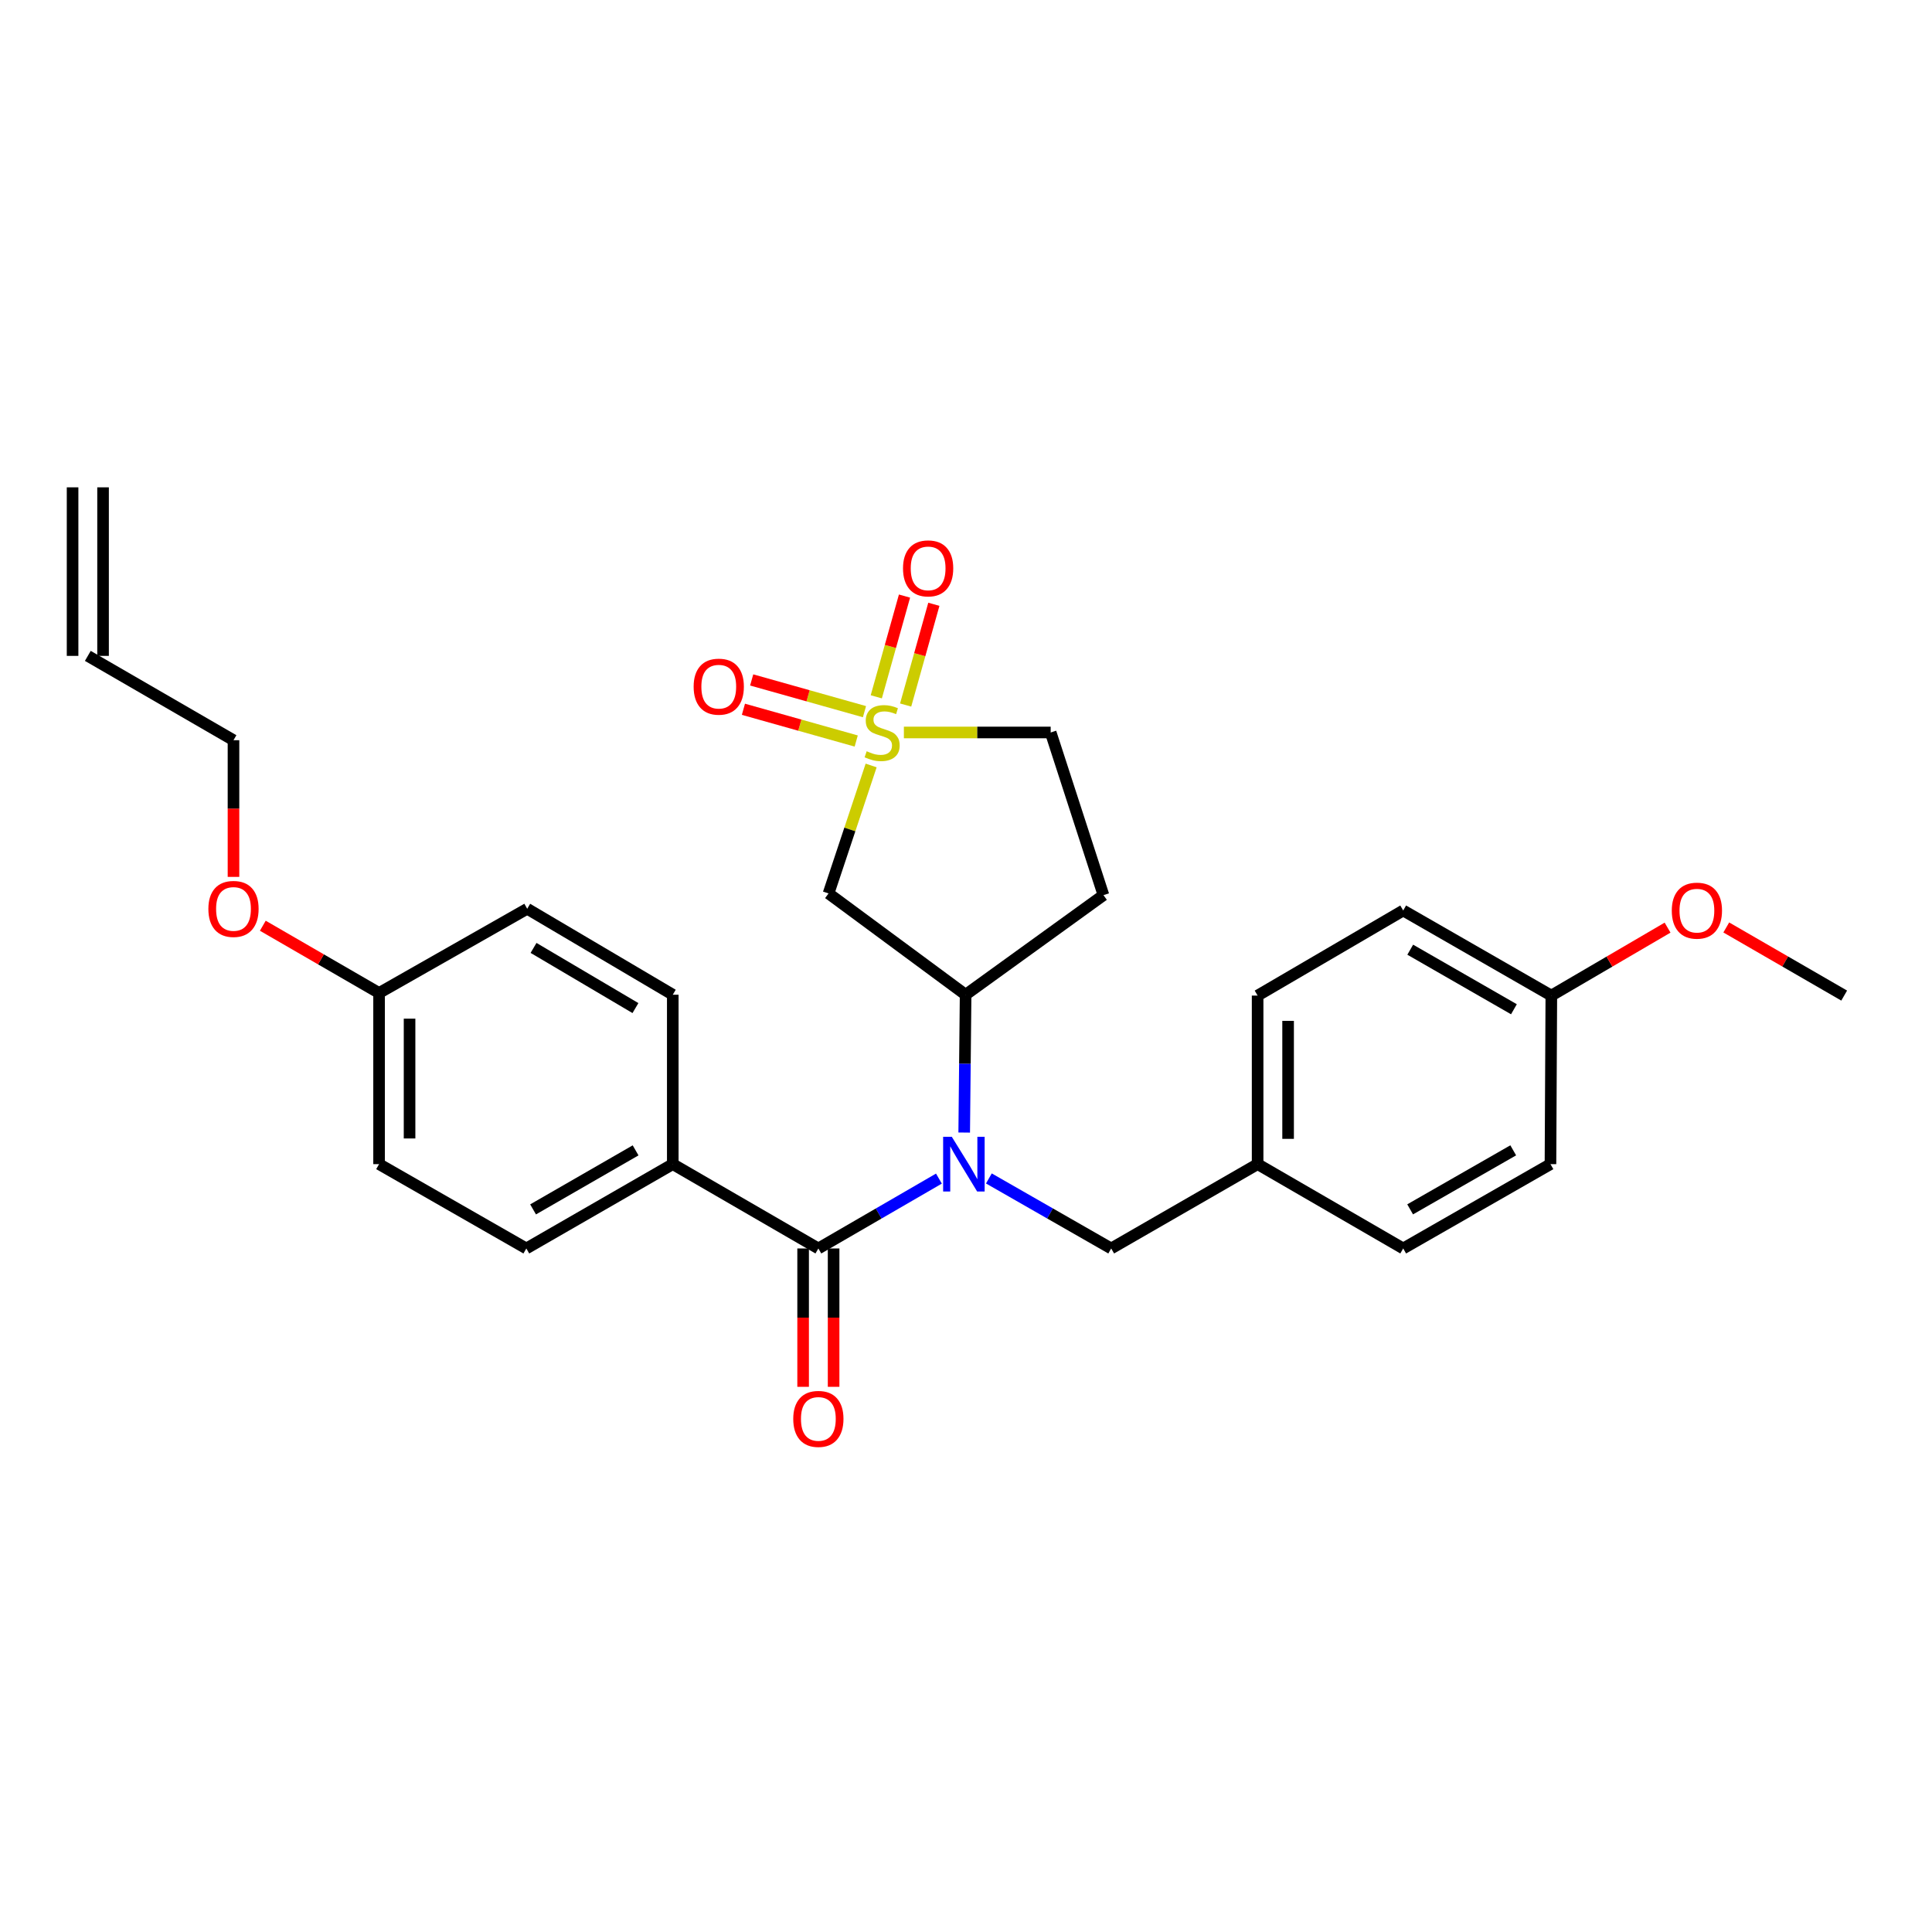 <?xml version='1.0' encoding='iso-8859-1'?>
<svg version='1.1' baseProfile='full'
              xmlns='http://www.w3.org/2000/svg'
                      xmlns:rdkit='http://www.rdkit.org/xml'
                      xmlns:xlink='http://www.w3.org/1999/xlink'
                  xml:space='preserve'
width='1000px' height='1000px' viewBox='0 0 1000 1000'>
<!-- END OF HEADER -->
<rect style='opacity:1.0;fill:#FFFFFF;stroke:none' width='1000' height='1000' x='0' y='0'> </rect>
<path class='bond-2' d='M 450.904,396.202 L 439.878,429.322' style='fill:none;fill-rule:evenodd;stroke:#CCCC00;stroke-width:6px;stroke-linecap:butt;stroke-linejoin:miter;stroke-opacity:1' />
<path class='bond-2' d='M 439.878,429.322 L 428.852,462.442' style='fill:none;fill-rule:evenodd;stroke:#000000;stroke-width:6px;stroke-linecap:butt;stroke-linejoin:miter;stroke-opacity:1' />
<path class='bond-5' d='M 447.45,368.359 L 418.259,360.146' style='fill:none;fill-rule:evenodd;stroke:#CCCC00;stroke-width:6px;stroke-linecap:butt;stroke-linejoin:miter;stroke-opacity:1' />
<path class='bond-5' d='M 418.259,360.146 L 389.069,351.933' style='fill:none;fill-rule:evenodd;stroke:#FF0000;stroke-width:6px;stroke-linecap:butt;stroke-linejoin:miter;stroke-opacity:1' />
<path class='bond-5' d='M 443.176,383.549 L 413.985,375.336' style='fill:none;fill-rule:evenodd;stroke:#CCCC00;stroke-width:6px;stroke-linecap:butt;stroke-linejoin:miter;stroke-opacity:1' />
<path class='bond-5' d='M 413.985,375.336 L 384.795,367.122' style='fill:none;fill-rule:evenodd;stroke:#FF0000;stroke-width:6px;stroke-linecap:butt;stroke-linejoin:miter;stroke-opacity:1' />
<path class='bond-6' d='M 468.759,364.927 L 476.061,338.854' style='fill:none;fill-rule:evenodd;stroke:#CCCC00;stroke-width:6px;stroke-linecap:butt;stroke-linejoin:miter;stroke-opacity:1' />
<path class='bond-6' d='M 476.061,338.854 L 483.363,312.781' style='fill:none;fill-rule:evenodd;stroke:#FF0000;stroke-width:6px;stroke-linecap:butt;stroke-linejoin:miter;stroke-opacity:1' />
<path class='bond-6' d='M 453.564,360.671 L 460.866,334.599' style='fill:none;fill-rule:evenodd;stroke:#CCCC00;stroke-width:6px;stroke-linecap:butt;stroke-linejoin:miter;stroke-opacity:1' />
<path class='bond-6' d='M 460.866,334.599 L 468.168,308.526' style='fill:none;fill-rule:evenodd;stroke:#FF0000;stroke-width:6px;stroke-linecap:butt;stroke-linejoin:miter;stroke-opacity:1' />
<path class='bond-9' d='M 467.85,379.126 L 505.841,379.126' style='fill:none;fill-rule:evenodd;stroke:#CCCC00;stroke-width:6px;stroke-linecap:butt;stroke-linejoin:miter;stroke-opacity:1' />
<path class='bond-9' d='M 505.841,379.126 L 543.832,379.126' style='fill:none;fill-rule:evenodd;stroke:#000000;stroke-width:6px;stroke-linecap:butt;stroke-linejoin:miter;stroke-opacity:1' />
<path class='bond-0' d='M 499.071,586.203 L 499.435,550.534' style='fill:none;fill-rule:evenodd;stroke:#0000FF;stroke-width:6px;stroke-linecap:butt;stroke-linejoin:miter;stroke-opacity:1' />
<path class='bond-0' d='M 499.435,550.534 L 499.798,514.865' style='fill:none;fill-rule:evenodd;stroke:#000000;stroke-width:6px;stroke-linecap:butt;stroke-linejoin:miter;stroke-opacity:1' />
<path class='bond-1' d='M 485.988,610.04 L 454.786,628.121' style='fill:none;fill-rule:evenodd;stroke:#0000FF;stroke-width:6px;stroke-linecap:butt;stroke-linejoin:miter;stroke-opacity:1' />
<path class='bond-1' d='M 454.786,628.121 L 423.583,646.203' style='fill:none;fill-rule:evenodd;stroke:#000000;stroke-width:6px;stroke-linecap:butt;stroke-linejoin:miter;stroke-opacity:1' />
<path class='bond-8' d='M 511.841,609.96 L 543.497,628.082' style='fill:none;fill-rule:evenodd;stroke:#0000FF;stroke-width:6px;stroke-linecap:butt;stroke-linejoin:miter;stroke-opacity:1' />
<path class='bond-8' d='M 543.497,628.082 L 575.154,646.203' style='fill:none;fill-rule:evenodd;stroke:#000000;stroke-width:6px;stroke-linecap:butt;stroke-linejoin:miter;stroke-opacity:1' />
<path class='bond-4' d='M 423.583,646.203 L 348.228,602.555' style='fill:none;fill-rule:evenodd;stroke:#000000;stroke-width:6px;stroke-linecap:butt;stroke-linejoin:miter;stroke-opacity:1' />
<path class='bond-10' d='M 415.694,646.203 L 415.694,682.01' style='fill:none;fill-rule:evenodd;stroke:#000000;stroke-width:6px;stroke-linecap:butt;stroke-linejoin:miter;stroke-opacity:1' />
<path class='bond-10' d='M 415.694,682.01 L 415.694,717.817' style='fill:none;fill-rule:evenodd;stroke:#FF0000;stroke-width:6px;stroke-linecap:butt;stroke-linejoin:miter;stroke-opacity:1' />
<path class='bond-10' d='M 431.473,646.203 L 431.473,682.01' style='fill:none;fill-rule:evenodd;stroke:#000000;stroke-width:6px;stroke-linecap:butt;stroke-linejoin:miter;stroke-opacity:1' />
<path class='bond-10' d='M 431.473,682.01 L 431.473,717.817' style='fill:none;fill-rule:evenodd;stroke:#FF0000;stroke-width:6px;stroke-linecap:butt;stroke-linejoin:miter;stroke-opacity:1' />
<path class='bond-3' d='M 428.852,462.442 L 499.798,514.865' style='fill:none;fill-rule:evenodd;stroke:#000000;stroke-width:6px;stroke-linecap:butt;stroke-linejoin:miter;stroke-opacity:1' />
<path class='bond-28' d='M 499.798,514.865 L 571.148,463.319' style='fill:none;fill-rule:evenodd;stroke:#000000;stroke-width:6px;stroke-linecap:butt;stroke-linejoin:miter;stroke-opacity:1' />
<path class='bond-11' d='M 348.228,602.555 L 272.425,646.203' style='fill:none;fill-rule:evenodd;stroke:#000000;stroke-width:6px;stroke-linecap:butt;stroke-linejoin:miter;stroke-opacity:1' />
<path class='bond-11' d='M 328.983,595.428 L 275.921,625.981' style='fill:none;fill-rule:evenodd;stroke:#000000;stroke-width:6px;stroke-linecap:butt;stroke-linejoin:miter;stroke-opacity:1' />
<path class='bond-12' d='M 348.228,602.555 L 348.228,514.865' style='fill:none;fill-rule:evenodd;stroke:#000000;stroke-width:6px;stroke-linecap:butt;stroke-linejoin:miter;stroke-opacity:1' />
<path class='bond-7' d='M 571.148,463.319 L 543.832,379.126' style='fill:none;fill-rule:evenodd;stroke:#000000;stroke-width:6px;stroke-linecap:butt;stroke-linejoin:miter;stroke-opacity:1' />
<path class='bond-15' d='M 575.154,646.203 L 650.939,602.555' style='fill:none;fill-rule:evenodd;stroke:#000000;stroke-width:6px;stroke-linecap:butt;stroke-linejoin:miter;stroke-opacity:1' />
<path class='bond-19' d='M 272.425,646.203 L 196.21,602.555' style='fill:none;fill-rule:evenodd;stroke:#000000;stroke-width:6px;stroke-linecap:butt;stroke-linejoin:miter;stroke-opacity:1' />
<path class='bond-18' d='M 348.228,514.865 L 272.881,470.376' style='fill:none;fill-rule:evenodd;stroke:#000000;stroke-width:6px;stroke-linecap:butt;stroke-linejoin:miter;stroke-opacity:1' />
<path class='bond-18' d='M 328.903,521.779 L 276.16,490.637' style='fill:none;fill-rule:evenodd;stroke:#000000;stroke-width:6px;stroke-linecap:butt;stroke-linejoin:miter;stroke-opacity:1' />
<path class='bond-13' d='M 45.455,339.485 L 120.854,383.133' style='fill:none;fill-rule:evenodd;stroke:#000000;stroke-width:6px;stroke-linecap:butt;stroke-linejoin:miter;stroke-opacity:1' />
<path class='bond-14' d='M 53.344,339.485 L 53.344,252.242' style='fill:none;fill-rule:evenodd;stroke:#000000;stroke-width:6px;stroke-linecap:butt;stroke-linejoin:miter;stroke-opacity:1' />
<path class='bond-14' d='M 37.565,339.485 L 37.565,252.242' style='fill:none;fill-rule:evenodd;stroke:#000000;stroke-width:6px;stroke-linecap:butt;stroke-linejoin:miter;stroke-opacity:1' />
<path class='bond-20' d='M 650.939,602.555 L 726.295,646.203' style='fill:none;fill-rule:evenodd;stroke:#000000;stroke-width:6px;stroke-linecap:butt;stroke-linejoin:miter;stroke-opacity:1' />
<path class='bond-21' d='M 650.939,602.555 L 650.939,515.312' style='fill:none;fill-rule:evenodd;stroke:#000000;stroke-width:6px;stroke-linecap:butt;stroke-linejoin:miter;stroke-opacity:1' />
<path class='bond-21' d='M 666.719,589.469 L 666.719,528.398' style='fill:none;fill-rule:evenodd;stroke:#000000;stroke-width:6px;stroke-linecap:butt;stroke-linejoin:miter;stroke-opacity:1' />
<path class='bond-16' d='M 196.21,513.971 L 272.881,470.376' style='fill:none;fill-rule:evenodd;stroke:#000000;stroke-width:6px;stroke-linecap:butt;stroke-linejoin:miter;stroke-opacity:1' />
<path class='bond-24' d='M 196.21,513.971 L 166.12,496.563' style='fill:none;fill-rule:evenodd;stroke:#000000;stroke-width:6px;stroke-linecap:butt;stroke-linejoin:miter;stroke-opacity:1' />
<path class='bond-24' d='M 166.12,496.563 L 136.031,479.156' style='fill:none;fill-rule:evenodd;stroke:#FF0000;stroke-width:6px;stroke-linecap:butt;stroke-linejoin:miter;stroke-opacity:1' />
<path class='bond-30' d='M 196.21,513.971 L 196.21,602.555' style='fill:none;fill-rule:evenodd;stroke:#000000;stroke-width:6px;stroke-linecap:butt;stroke-linejoin:miter;stroke-opacity:1' />
<path class='bond-30' d='M 211.989,527.258 L 211.989,589.267' style='fill:none;fill-rule:evenodd;stroke:#000000;stroke-width:6px;stroke-linecap:butt;stroke-linejoin:miter;stroke-opacity:1' />
<path class='bond-17' d='M 802.966,515.312 L 726.295,471.27' style='fill:none;fill-rule:evenodd;stroke:#000000;stroke-width:6px;stroke-linecap:butt;stroke-linejoin:miter;stroke-opacity:1' />
<path class='bond-17' d='M 783.606,522.388 L 729.936,491.559' style='fill:none;fill-rule:evenodd;stroke:#000000;stroke-width:6px;stroke-linecap:butt;stroke-linejoin:miter;stroke-opacity:1' />
<path class='bond-25' d='M 802.966,515.312 L 833.049,497.728' style='fill:none;fill-rule:evenodd;stroke:#000000;stroke-width:6px;stroke-linecap:butt;stroke-linejoin:miter;stroke-opacity:1' />
<path class='bond-25' d='M 833.049,497.728 L 863.131,480.144' style='fill:none;fill-rule:evenodd;stroke:#FF0000;stroke-width:6px;stroke-linecap:butt;stroke-linejoin:miter;stroke-opacity:1' />
<path class='bond-29' d='M 802.966,515.312 L 802.519,602.555' style='fill:none;fill-rule:evenodd;stroke:#000000;stroke-width:6px;stroke-linecap:butt;stroke-linejoin:miter;stroke-opacity:1' />
<path class='bond-23' d='M 726.295,646.203 L 802.519,602.555' style='fill:none;fill-rule:evenodd;stroke:#000000;stroke-width:6px;stroke-linecap:butt;stroke-linejoin:miter;stroke-opacity:1' />
<path class='bond-23' d='M 729.888,625.962 L 783.244,595.409' style='fill:none;fill-rule:evenodd;stroke:#000000;stroke-width:6px;stroke-linecap:butt;stroke-linejoin:miter;stroke-opacity:1' />
<path class='bond-22' d='M 650.939,515.312 L 726.295,471.27' style='fill:none;fill-rule:evenodd;stroke:#000000;stroke-width:6px;stroke-linecap:butt;stroke-linejoin:miter;stroke-opacity:1' />
<path class='bond-26' d='M 120.854,453.875 L 120.854,418.504' style='fill:none;fill-rule:evenodd;stroke:#FF0000;stroke-width:6px;stroke-linecap:butt;stroke-linejoin:miter;stroke-opacity:1' />
<path class='bond-26' d='M 120.854,418.504 L 120.854,383.133' style='fill:none;fill-rule:evenodd;stroke:#000000;stroke-width:6px;stroke-linecap:butt;stroke-linejoin:miter;stroke-opacity:1' />
<path class='bond-27' d='M 893.514,480.052 L 924.03,497.682' style='fill:none;fill-rule:evenodd;stroke:#FF0000;stroke-width:6px;stroke-linecap:butt;stroke-linejoin:miter;stroke-opacity:1' />
<path class='bond-27' d='M 924.03,497.682 L 954.545,515.312' style='fill:none;fill-rule:evenodd;stroke:#000000;stroke-width:6px;stroke-linecap:butt;stroke-linejoin:miter;stroke-opacity:1' />
<path  class='atom-0' d='M 448.589 388.846
Q 448.909 388.966, 450.229 389.526
Q 451.549 390.086, 452.989 390.446
Q 454.469 390.766, 455.909 390.766
Q 458.589 390.766, 460.149 389.486
Q 461.709 388.166, 461.709 385.886
Q 461.709 384.326, 460.909 383.366
Q 460.149 382.406, 458.949 381.886
Q 457.749 381.366, 455.749 380.766
Q 453.229 380.006, 451.709 379.286
Q 450.229 378.566, 449.149 377.046
Q 448.109 375.526, 448.109 372.966
Q 448.109 369.406, 450.509 367.206
Q 452.949 365.006, 457.749 365.006
Q 461.029 365.006, 464.749 366.566
L 463.829 369.646
Q 460.429 368.246, 457.869 368.246
Q 455.109 368.246, 453.589 369.406
Q 452.069 370.526, 452.109 372.486
Q 452.109 374.006, 452.869 374.926
Q 453.669 375.846, 454.789 376.366
Q 455.949 376.886, 457.869 377.486
Q 460.429 378.286, 461.949 379.086
Q 463.469 379.886, 464.549 381.526
Q 465.669 383.126, 465.669 385.886
Q 465.669 389.806, 463.029 391.926
Q 460.429 394.006, 456.069 394.006
Q 453.549 394.006, 451.629 393.446
Q 449.749 392.926, 447.509 392.006
L 448.589 388.846
' fill='#CCCC00'/>
<path  class='atom-1' d='M 492.644 588.395
L 501.924 603.395
Q 502.844 604.875, 504.324 607.555
Q 505.804 610.235, 505.884 610.395
L 505.884 588.395
L 509.644 588.395
L 509.644 616.715
L 505.764 616.715
L 495.804 600.315
Q 494.644 598.395, 493.404 596.195
Q 492.204 593.995, 491.844 593.315
L 491.844 616.715
L 488.164 616.715
L 488.164 588.395
L 492.644 588.395
' fill='#0000FF'/>
<path  class='atom-6' d='M 359.028 355.414
Q 359.028 348.614, 362.388 344.814
Q 365.748 341.014, 372.028 341.014
Q 378.308 341.014, 381.668 344.814
Q 385.028 348.614, 385.028 355.414
Q 385.028 362.294, 381.628 366.214
Q 378.228 370.094, 372.028 370.094
Q 365.788 370.094, 362.388 366.214
Q 359.028 362.334, 359.028 355.414
M 372.028 366.894
Q 376.348 366.894, 378.668 364.014
Q 381.028 361.094, 381.028 355.414
Q 381.028 349.854, 378.668 347.054
Q 376.348 344.214, 372.028 344.214
Q 367.708 344.214, 365.348 347.014
Q 363.028 349.814, 363.028 355.414
Q 363.028 361.134, 365.348 364.014
Q 367.708 366.894, 372.028 366.894
' fill='#FF0000'/>
<path  class='atom-7' d='M 467.398 294.19
Q 467.398 287.39, 470.758 283.59
Q 474.118 279.79, 480.398 279.79
Q 486.678 279.79, 490.038 283.59
Q 493.398 287.39, 493.398 294.19
Q 493.398 301.07, 489.998 304.99
Q 486.598 308.87, 480.398 308.87
Q 474.158 308.87, 470.758 304.99
Q 467.398 301.11, 467.398 294.19
M 480.398 305.67
Q 484.718 305.67, 487.038 302.79
Q 489.398 299.87, 489.398 294.19
Q 489.398 288.63, 487.038 285.83
Q 484.718 282.99, 480.398 282.99
Q 476.078 282.99, 473.718 285.79
Q 471.398 288.59, 471.398 294.19
Q 471.398 299.91, 473.718 302.79
Q 476.078 305.67, 480.398 305.67
' fill='#FF0000'/>
<path  class='atom-11' d='M 410.583 734.42
Q 410.583 727.62, 413.943 723.82
Q 417.303 720.02, 423.583 720.02
Q 429.863 720.02, 433.223 723.82
Q 436.583 727.62, 436.583 734.42
Q 436.583 741.3, 433.183 745.22
Q 429.783 749.1, 423.583 749.1
Q 417.343 749.1, 413.943 745.22
Q 410.583 741.34, 410.583 734.42
M 423.583 745.9
Q 427.903 745.9, 430.223 743.02
Q 432.583 740.1, 432.583 734.42
Q 432.583 728.86, 430.223 726.06
Q 427.903 723.22, 423.583 723.22
Q 419.263 723.22, 416.903 726.02
Q 414.583 728.82, 414.583 734.42
Q 414.583 740.14, 416.903 743.02
Q 419.263 745.9, 423.583 745.9
' fill='#FF0000'/>
<path  class='atom-25' d='M 107.854 470.456
Q 107.854 463.656, 111.214 459.856
Q 114.574 456.056, 120.854 456.056
Q 127.134 456.056, 130.494 459.856
Q 133.854 463.656, 133.854 470.456
Q 133.854 477.336, 130.454 481.256
Q 127.054 485.136, 120.854 485.136
Q 114.614 485.136, 111.214 481.256
Q 107.854 477.376, 107.854 470.456
M 120.854 481.936
Q 125.174 481.936, 127.494 479.056
Q 129.854 476.136, 129.854 470.456
Q 129.854 464.896, 127.494 462.096
Q 125.174 459.256, 120.854 459.256
Q 116.534 459.256, 114.174 462.056
Q 111.854 464.856, 111.854 470.456
Q 111.854 476.176, 114.174 479.056
Q 116.534 481.936, 120.854 481.936
' fill='#FF0000'/>
<path  class='atom-26' d='M 865.313 471.35
Q 865.313 464.55, 868.673 460.75
Q 872.033 456.95, 878.313 456.95
Q 884.593 456.95, 887.953 460.75
Q 891.313 464.55, 891.313 471.35
Q 891.313 478.23, 887.913 482.15
Q 884.513 486.03, 878.313 486.03
Q 872.073 486.03, 868.673 482.15
Q 865.313 478.27, 865.313 471.35
M 878.313 482.83
Q 882.633 482.83, 884.953 479.95
Q 887.313 477.03, 887.313 471.35
Q 887.313 465.79, 884.953 462.99
Q 882.633 460.15, 878.313 460.15
Q 873.993 460.15, 871.633 462.95
Q 869.313 465.75, 869.313 471.35
Q 869.313 477.07, 871.633 479.95
Q 873.993 482.83, 878.313 482.83
' fill='#FF0000'/>
</svg>
